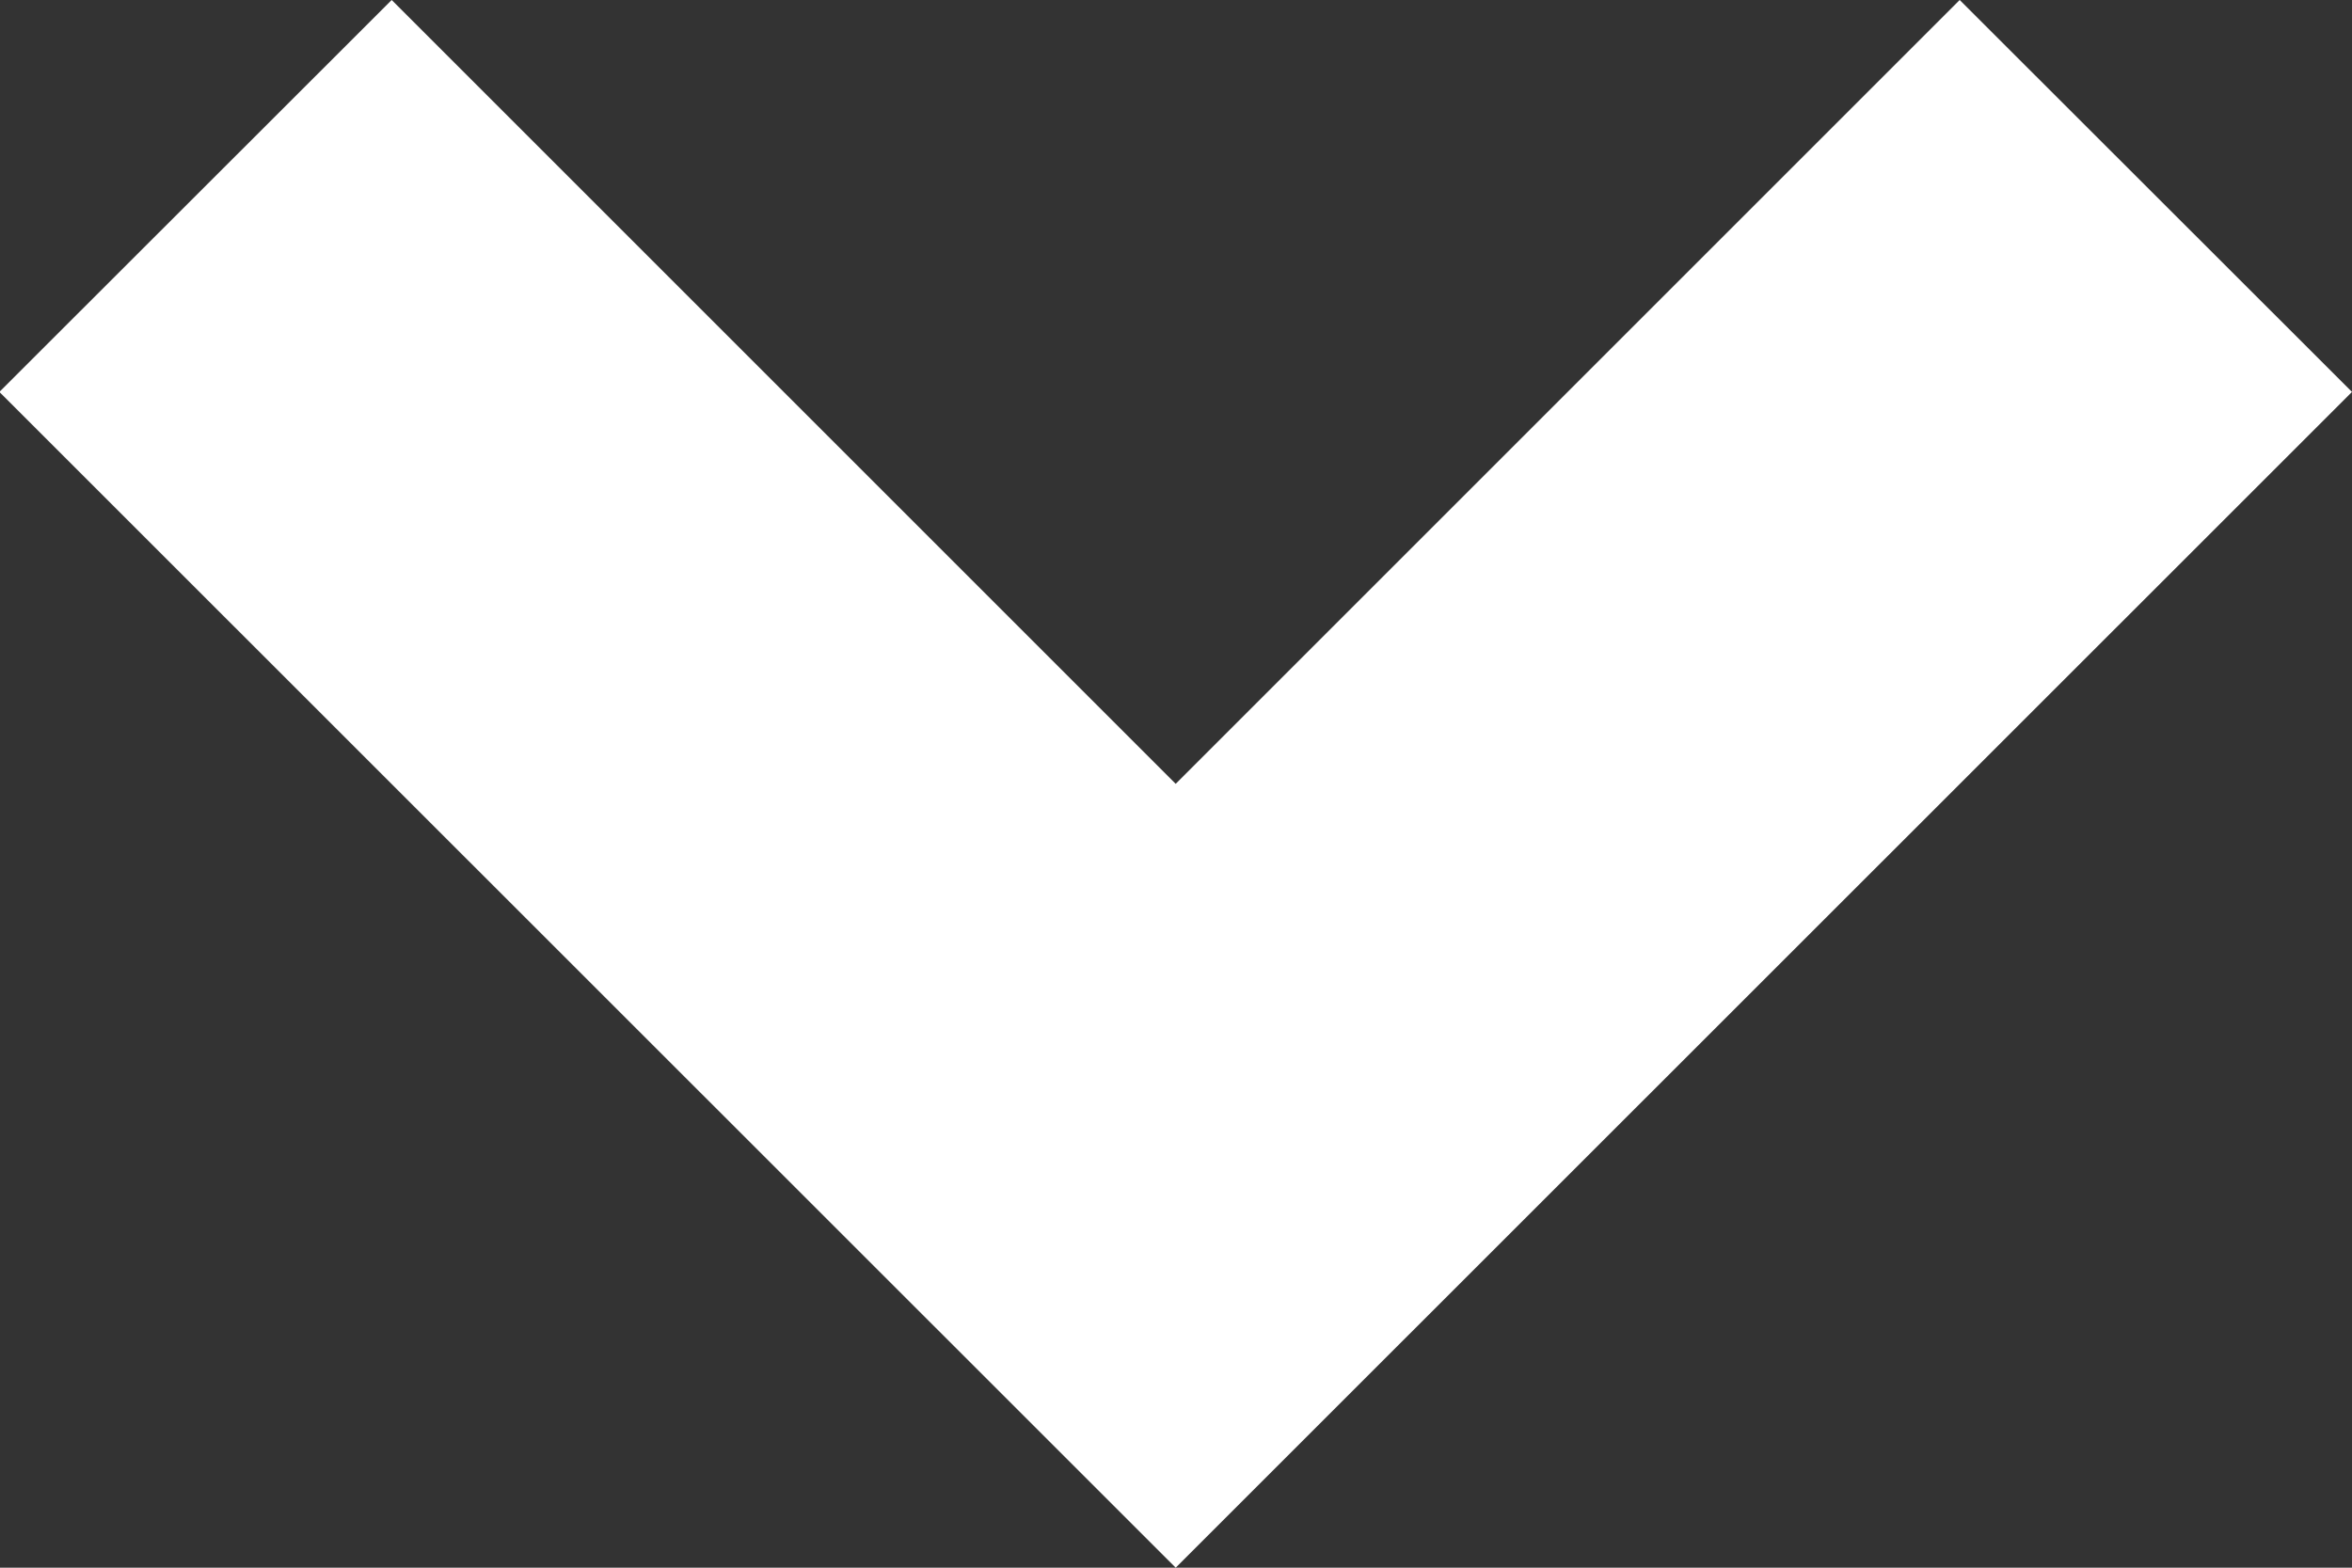 <svg width="15" height="10" viewBox="0 0 15 10" fill="none" xmlns="http://www.w3.org/2000/svg">
<rect x="0" y="0" width="15" height="10" fill="#333333" stroke="none"/>
<path d="M7.498 10L-0.004 2.5L2.498 0L7.498 5L12.498 0L15 2.5L7.498 10Z" fill="white"/>
</svg>
